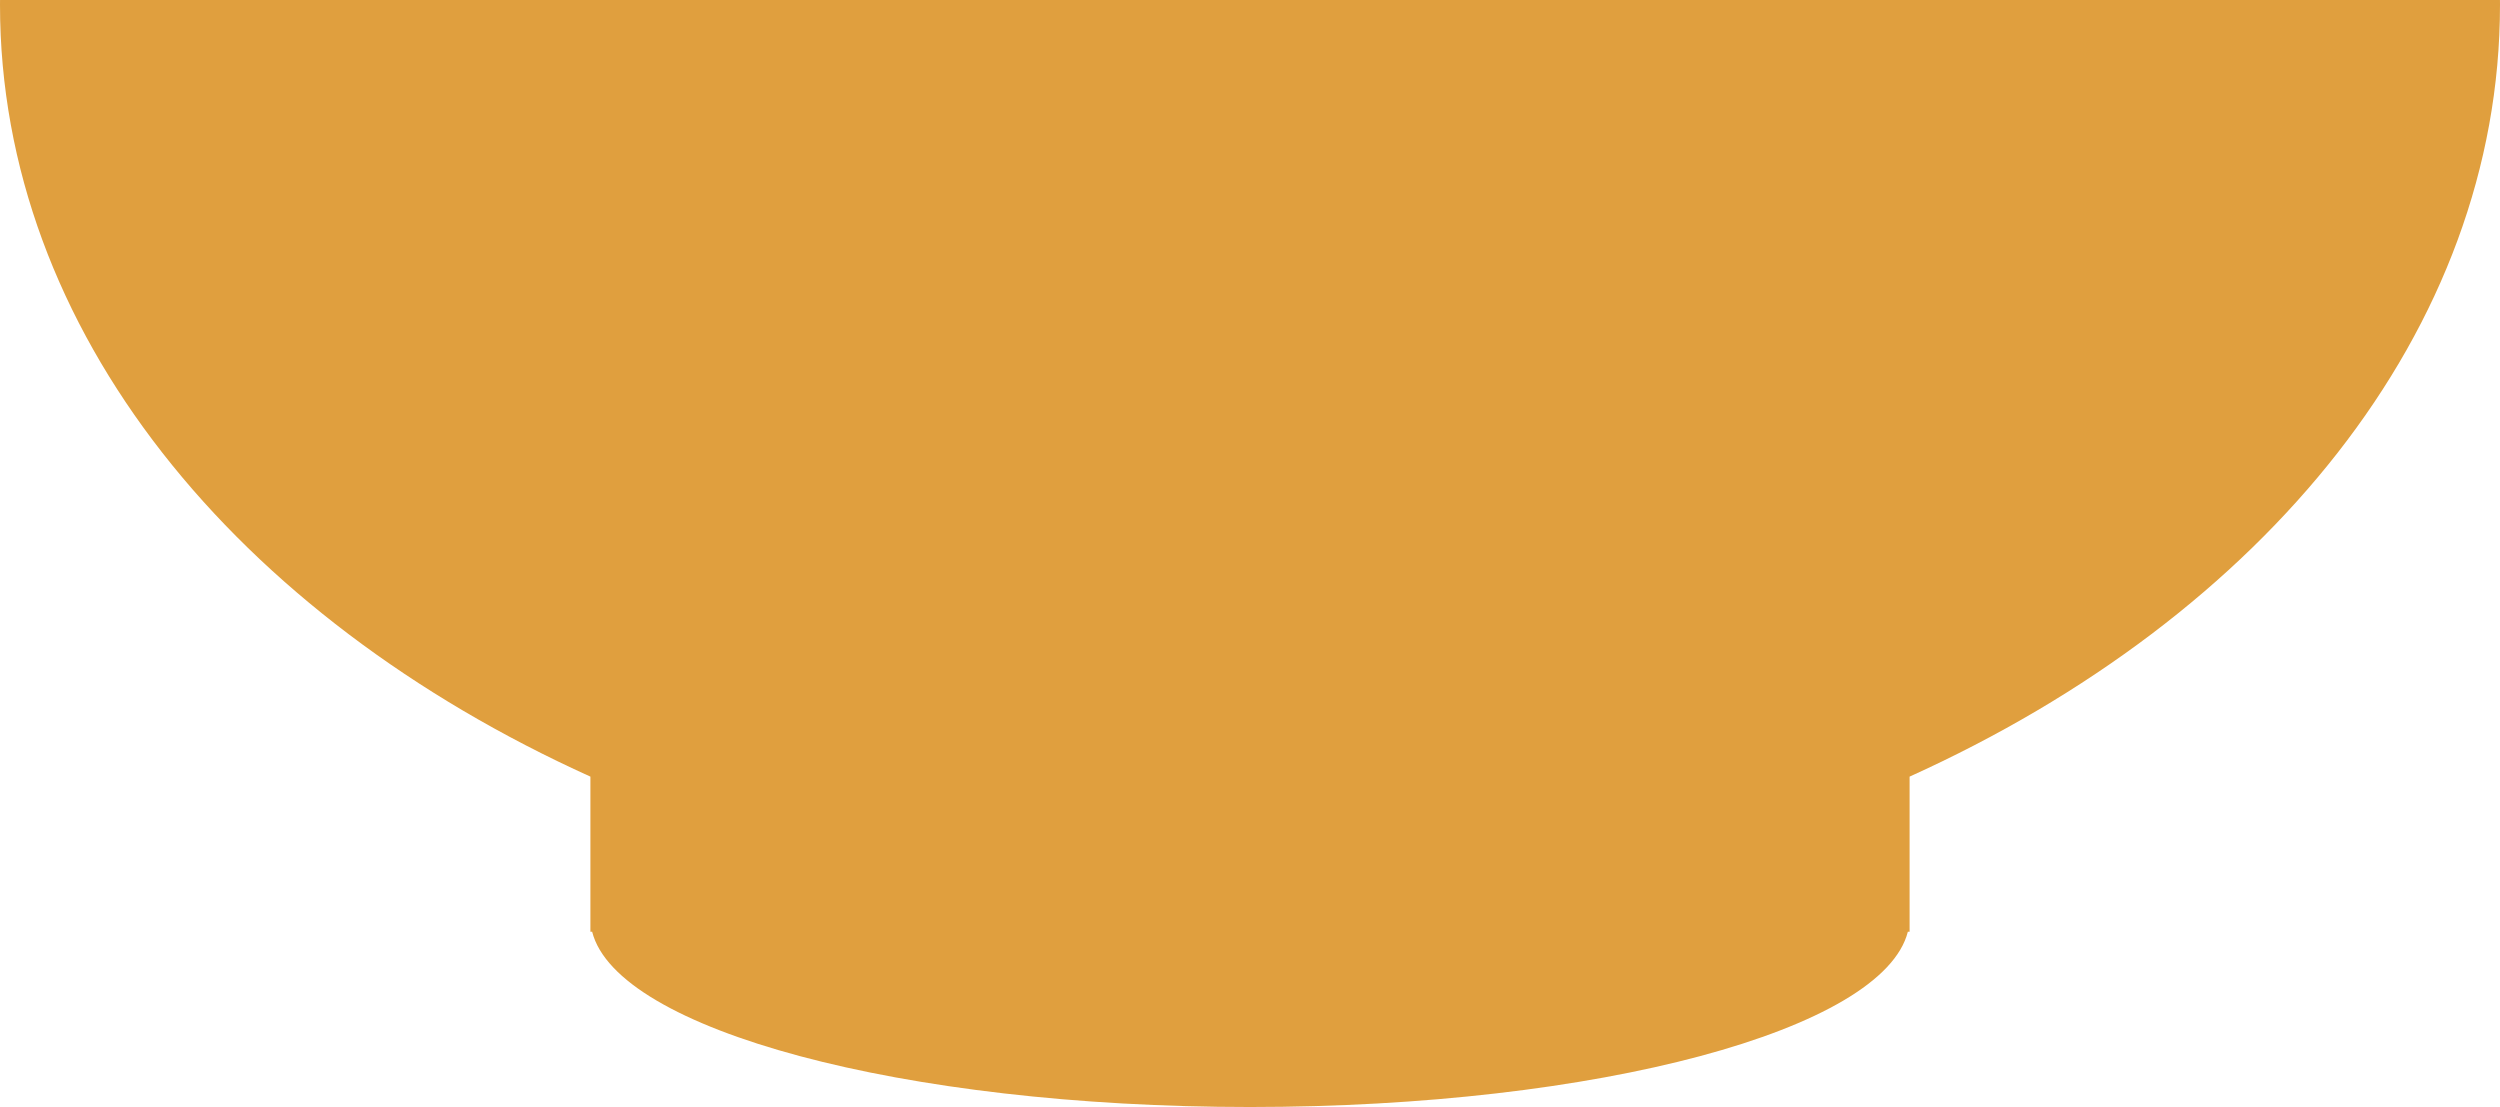 <svg width="271" height="120" viewBox="0 0 271 120" fill="none" xmlns="http://www.w3.org/2000/svg">
<path d="M271 0.5C271 35.822 245.424 66.801 207 84.186V101H206.811C204.131 111.621 173.229 120 135.5 120C97.771 120 66.869 111.621 64.189 101H64V84.186C25.576 66.801 0 35.822 0 0.5C0 0.333 0.003 0.167 0.004 0H270.996C270.997 0.167 271 0.333 271 0.5Z" fill="#E09F3E"/>
</svg>
